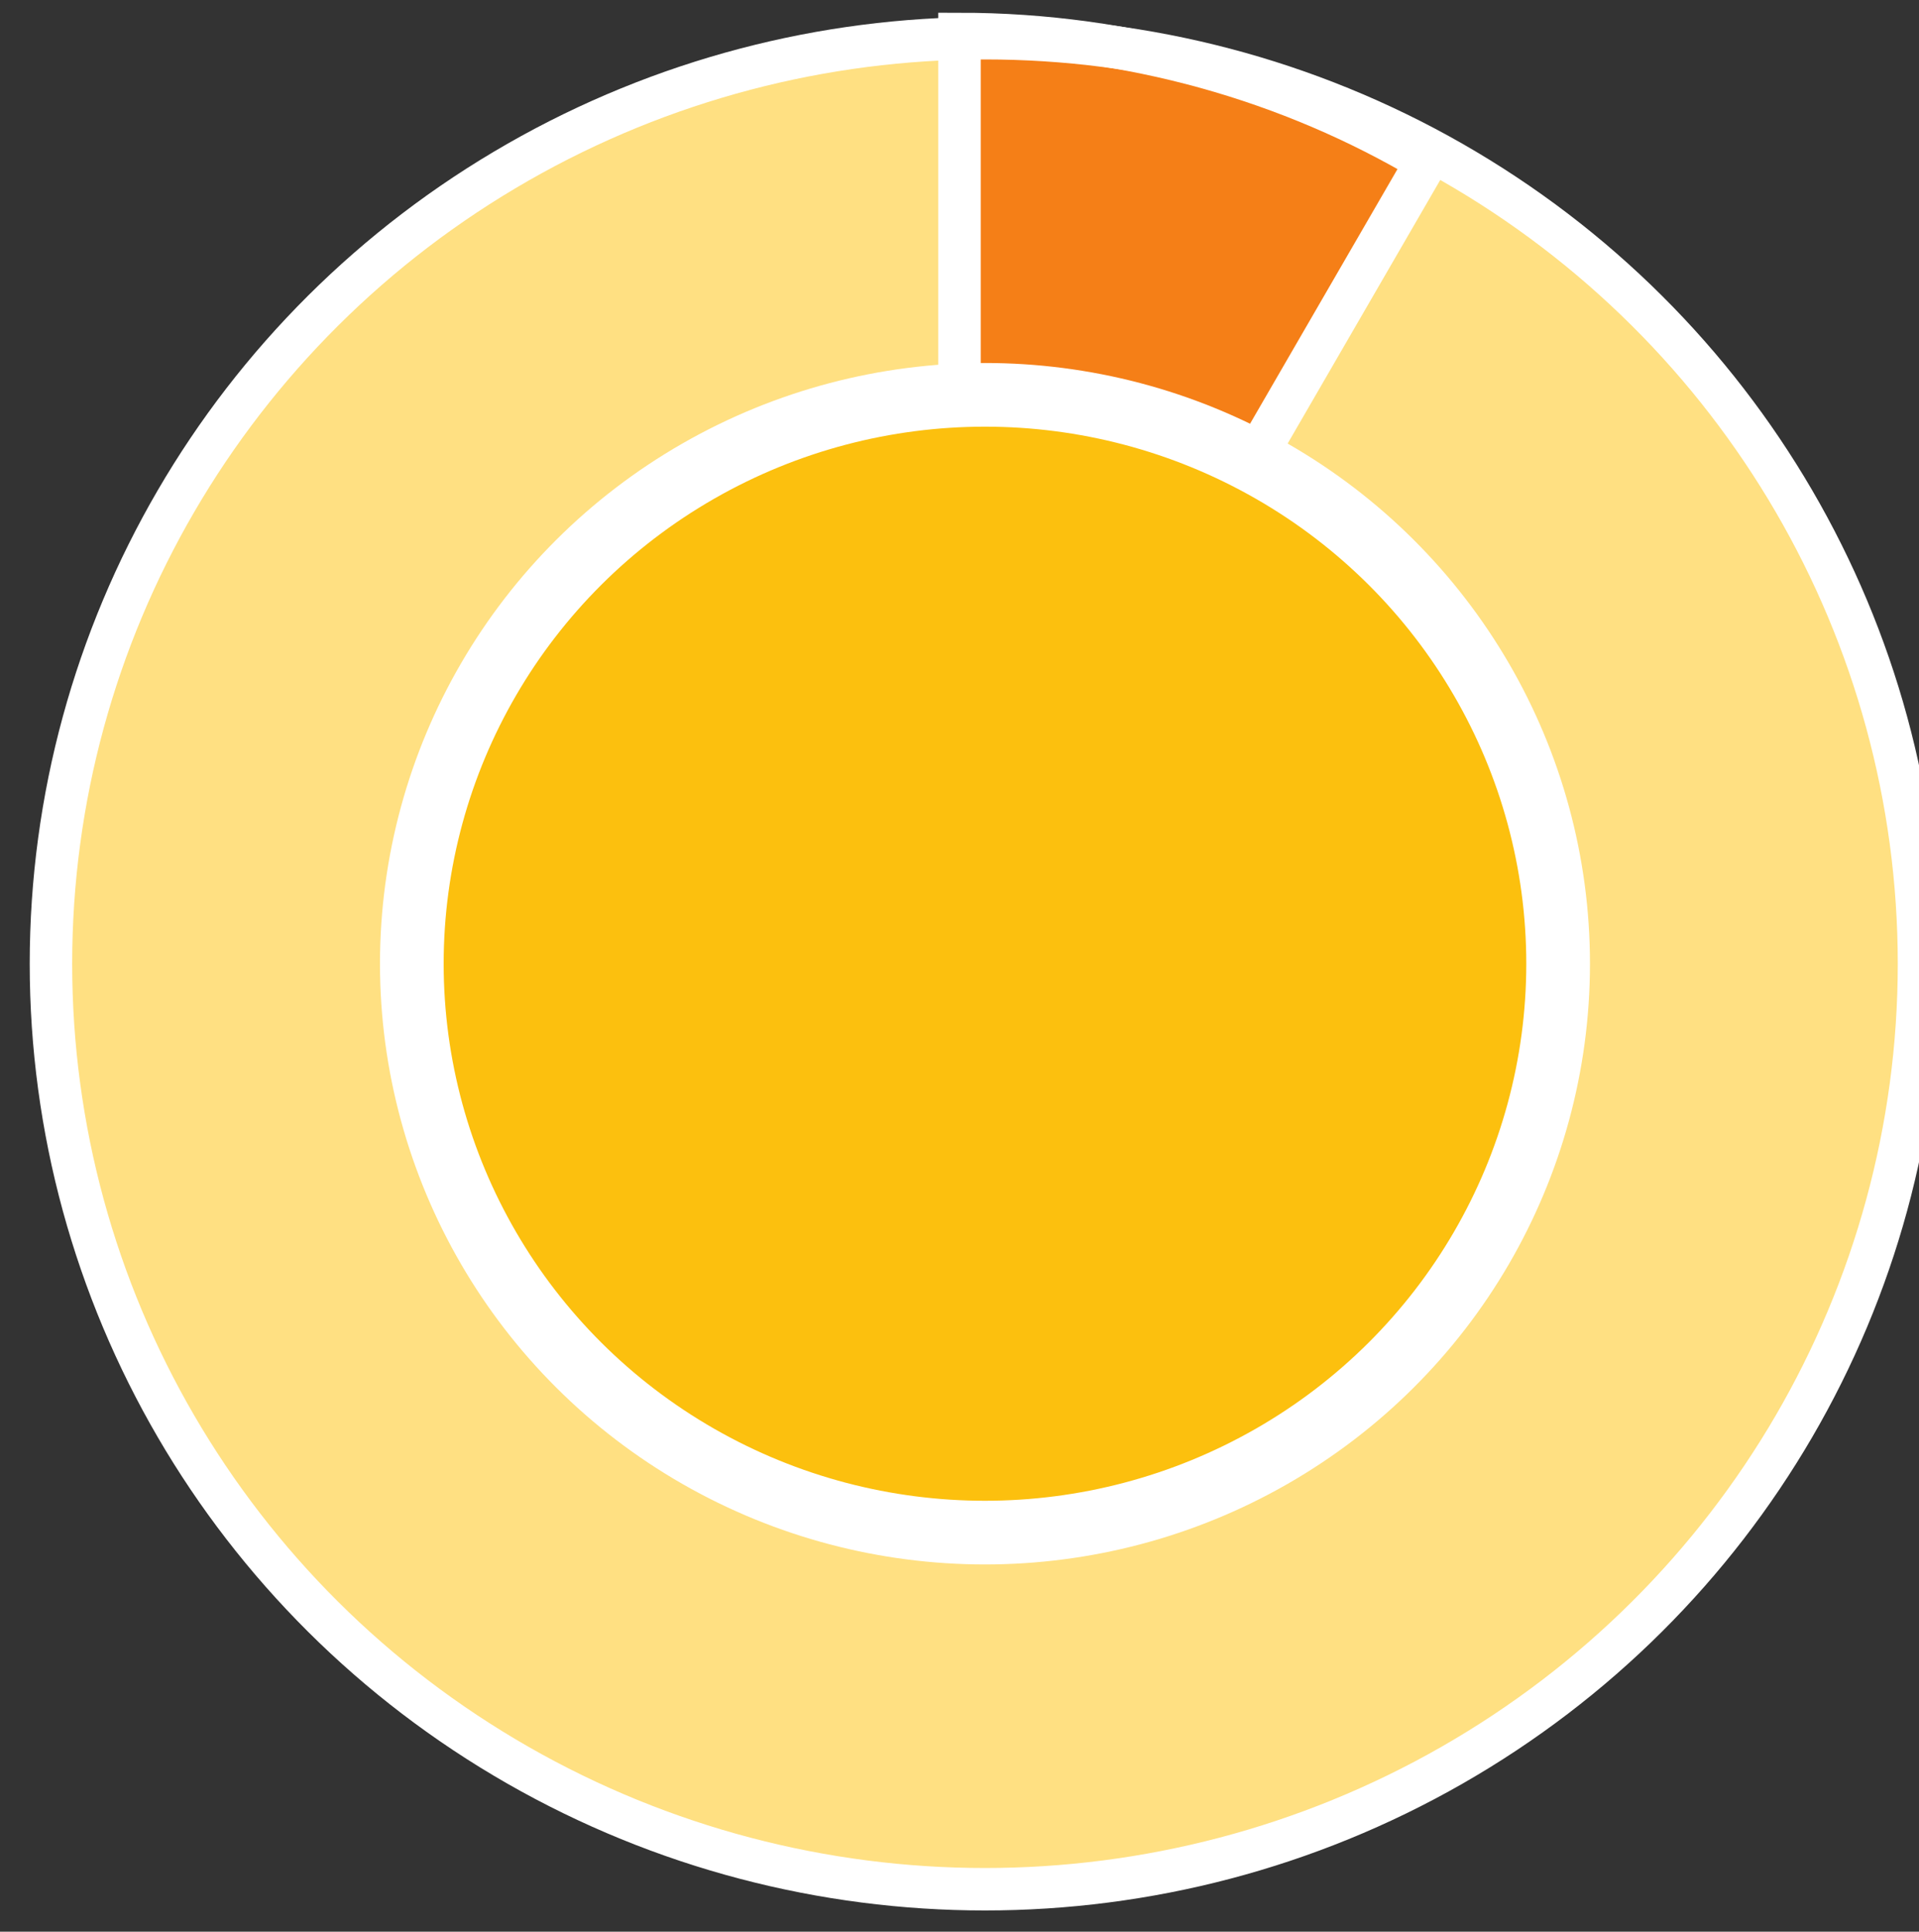 <?xml version="1.0" encoding="utf-8"?>
<!-- Generator: Adobe Illustrator 19.2.0, SVG Export Plug-In . SVG Version: 6.00 Build 0)  -->
<svg version="1.1" id="Layer_1" xmlns="http://www.w3.org/2000/svg" xmlns:xlink="http://www.w3.org/1999/xlink" x="0px" y="0px"
	 viewBox="0 0 45.2 45.5" style="enable-background:new 0 0 45.2 45.5;" xml:space="preserve">
<rect x="0" y="0" width="45.2" height="45.5" fill="#333333" stroke="none"/>
<style type="text/css">
	.st0{fill:#FFE082;}
	.st1{fill:#F57F17;stroke:#FFFFFF;stroke-miterlimit:10;}
	.st2{fill:#FCC00E;stroke:#FFFFFF;stroke-width:1.5;stroke-miterlimit:10;}
	.st3{fill:none;stroke:#FFFFFF;stroke-miterlimit:10;}
</style>
<ellipse class="st0" cx="23.2" cy="22.7" rx="22" ry="21.8"/>
<g>
	<path class="st1" d="M33.6,3.8c-3.2-1.9-7-3-11-3v22l0,0L33.6,3.8z"/>
</g>
<ellipse class="st2" cx="23.2" cy="22.7" rx="13.5" ry="13.4"/>
<ellipse class="st3" cx="23.2" cy="22.7" rx="22" ry="21.8"/>
</svg>
